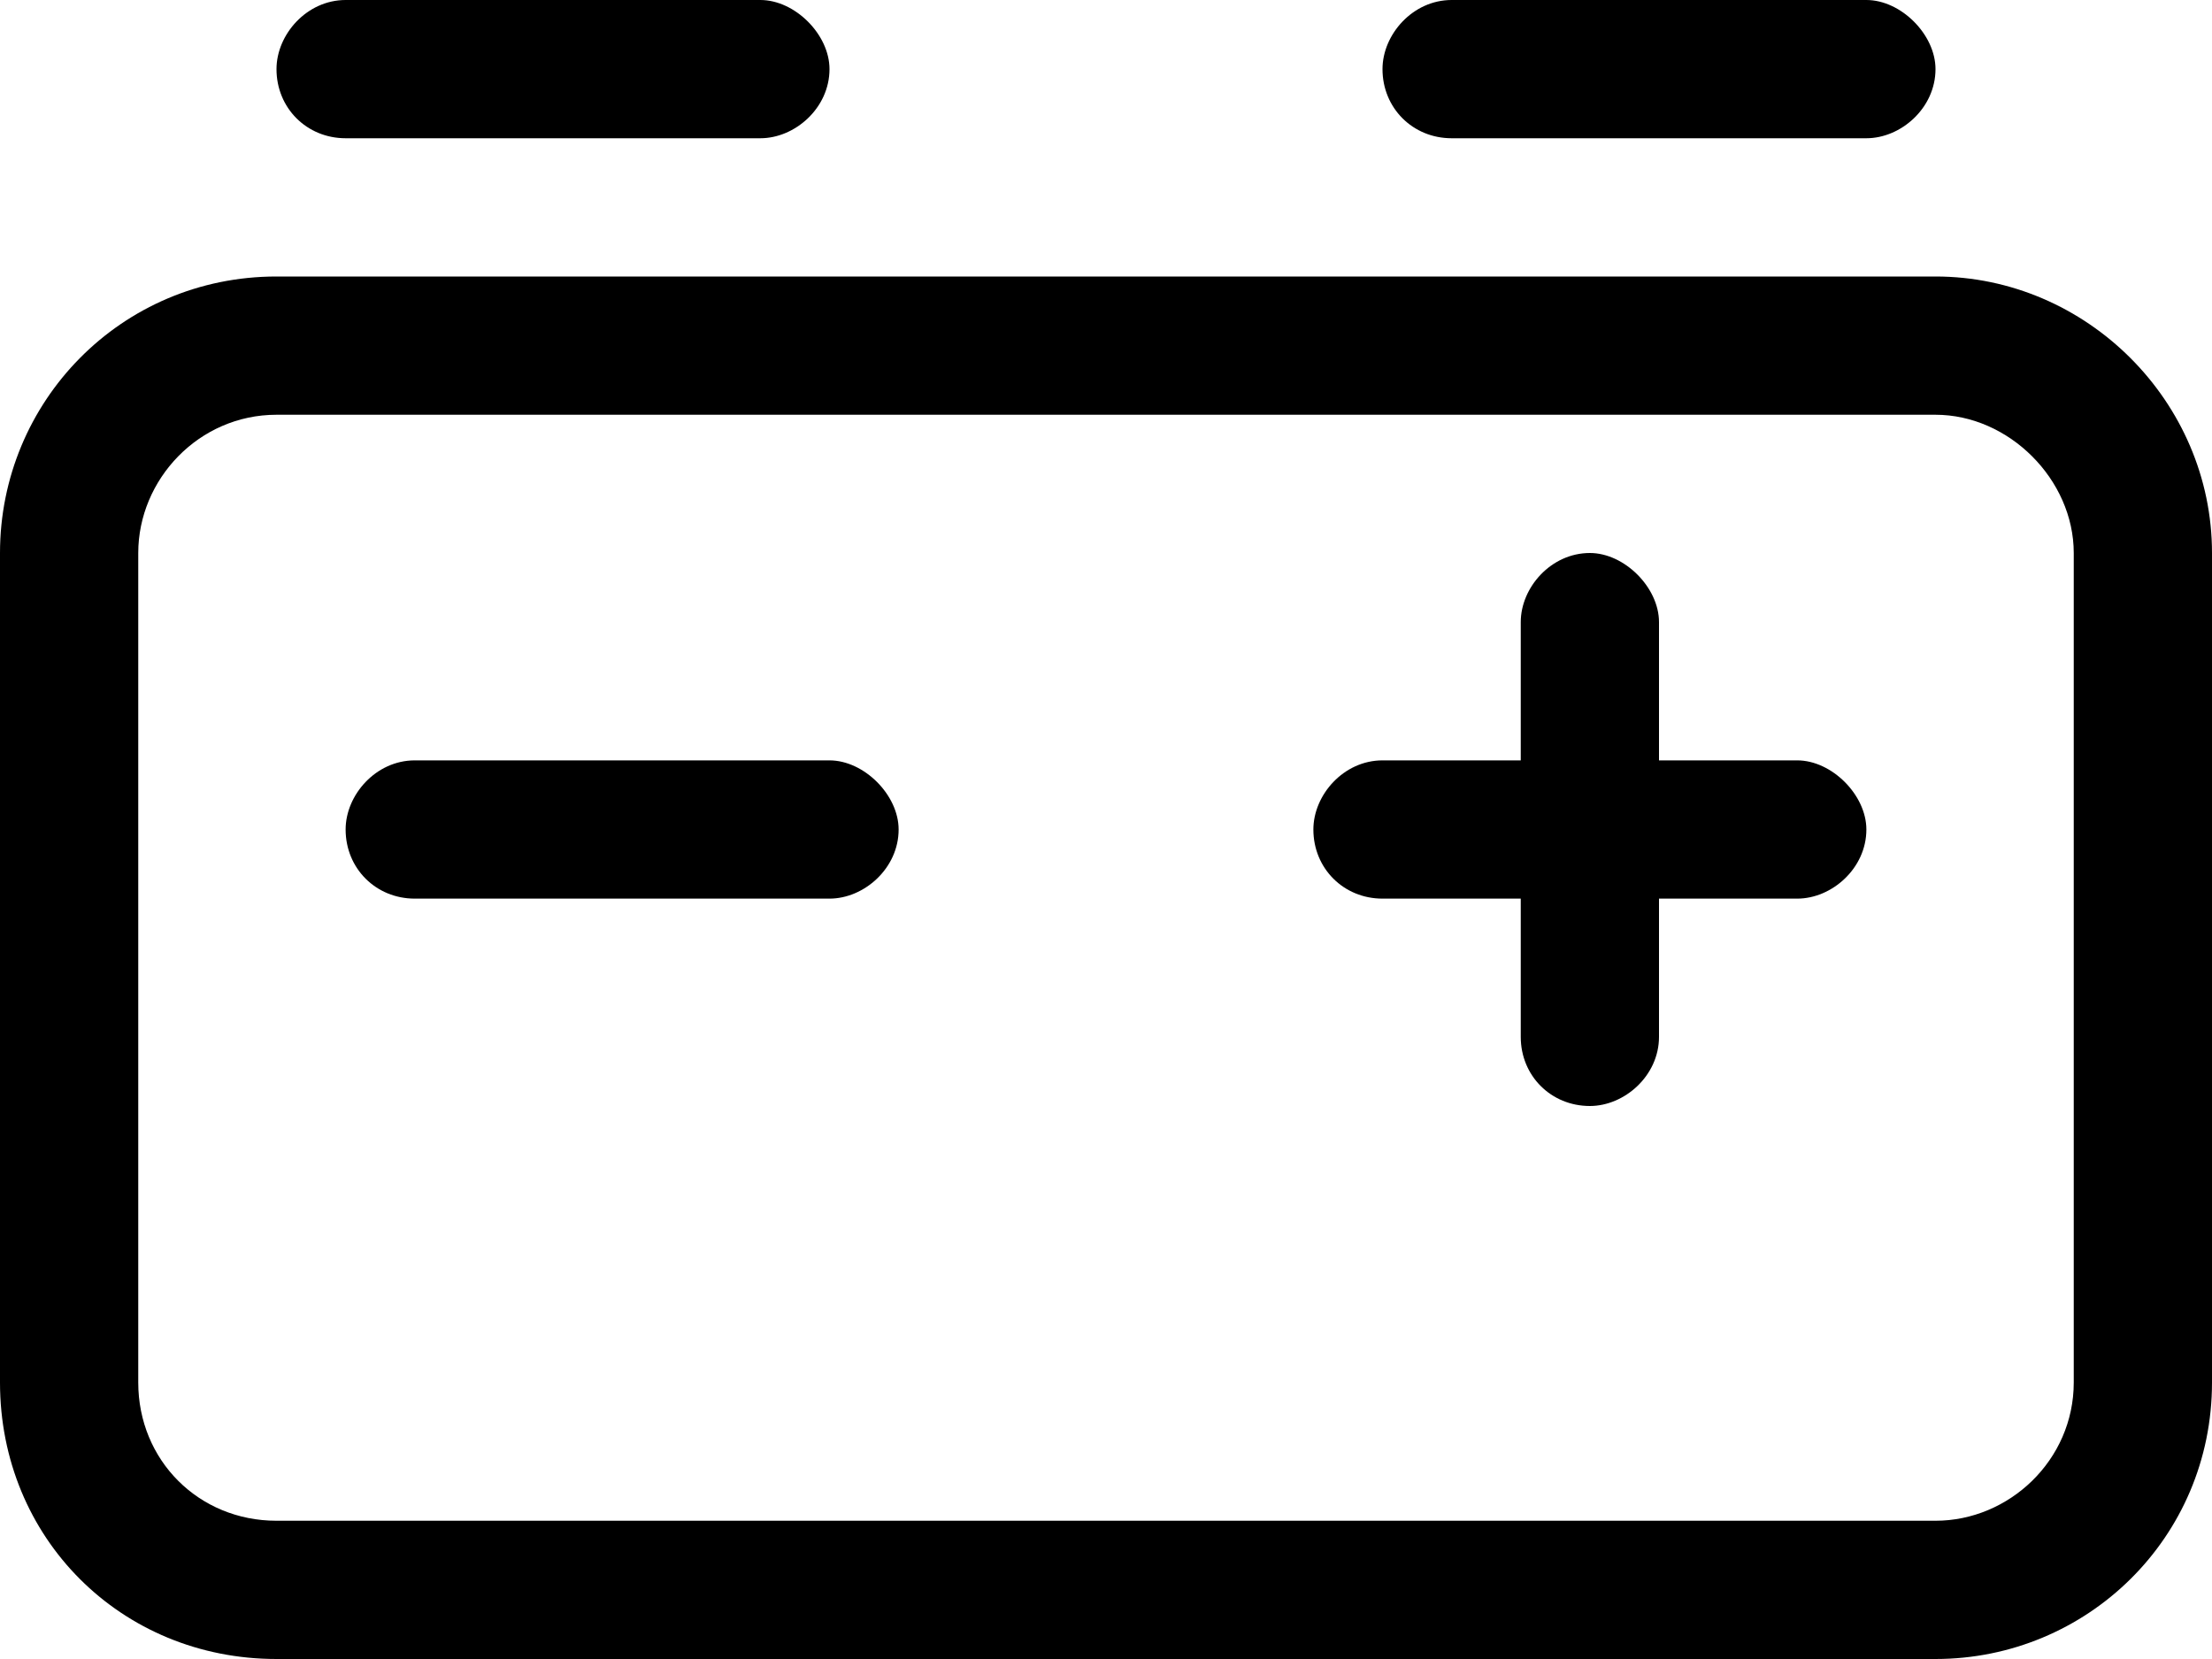 <svg viewBox="0 0 36 27" fill="none" xmlns="http://www.w3.org/2000/svg">
<path d="M31.5 4.5H4.5C1.969 4.5 0 6.539 0 9V22.5C0 25.031 1.969 27 4.5 27H31.5C33.961 27 36 25.031 36 22.5V9C36 6.539 33.961 4.5 31.5 4.5ZM33.75 22.5C33.75 23.766 32.695 24.75 31.5 24.75H4.5C3.234 24.75 2.25 23.766 2.25 22.5V9C2.25 7.805 3.234 6.75 4.5 6.75H31.5C32.695 6.75 33.75 7.805 33.75 9V22.5ZM23.625 2.25H30.375C30.938 2.25 31.5 1.758 31.5 1.125C31.5 0.562 30.938 0 30.375 0H23.625C22.992 0 22.5 0.562 22.5 1.125C22.5 1.758 22.992 2.25 23.625 2.25ZM5.625 2.25H12.375C12.938 2.25 13.5 1.758 13.5 1.125C13.5 0.562 12.938 0 12.375 0H5.625C4.992 0 4.5 0.562 4.5 1.125C4.5 1.758 4.992 2.25 5.625 2.25ZM29.25 12.375H27V10.125C27 9.562 26.438 9 25.875 9C25.242 9 24.75 9.562 24.75 10.125V12.375H22.5C21.867 12.375 21.375 12.938 21.375 13.5C21.375 14.133 21.867 14.625 22.5 14.625H24.75V16.875C24.75 17.508 25.242 18 25.875 18C26.438 18 27 17.508 27 16.875V14.625H29.25C29.812 14.625 30.375 14.133 30.375 13.5C30.375 12.938 29.812 12.375 29.25 12.375ZM13.5 12.375H6.75C6.117 12.375 5.625 12.938 5.625 13.5C5.625 14.133 6.117 14.625 6.75 14.625H13.5C14.062 14.625 14.625 14.133 14.625 13.5C14.625 12.938 14.062 12.375 13.5 12.375Z" fill="black"/>
</svg>

